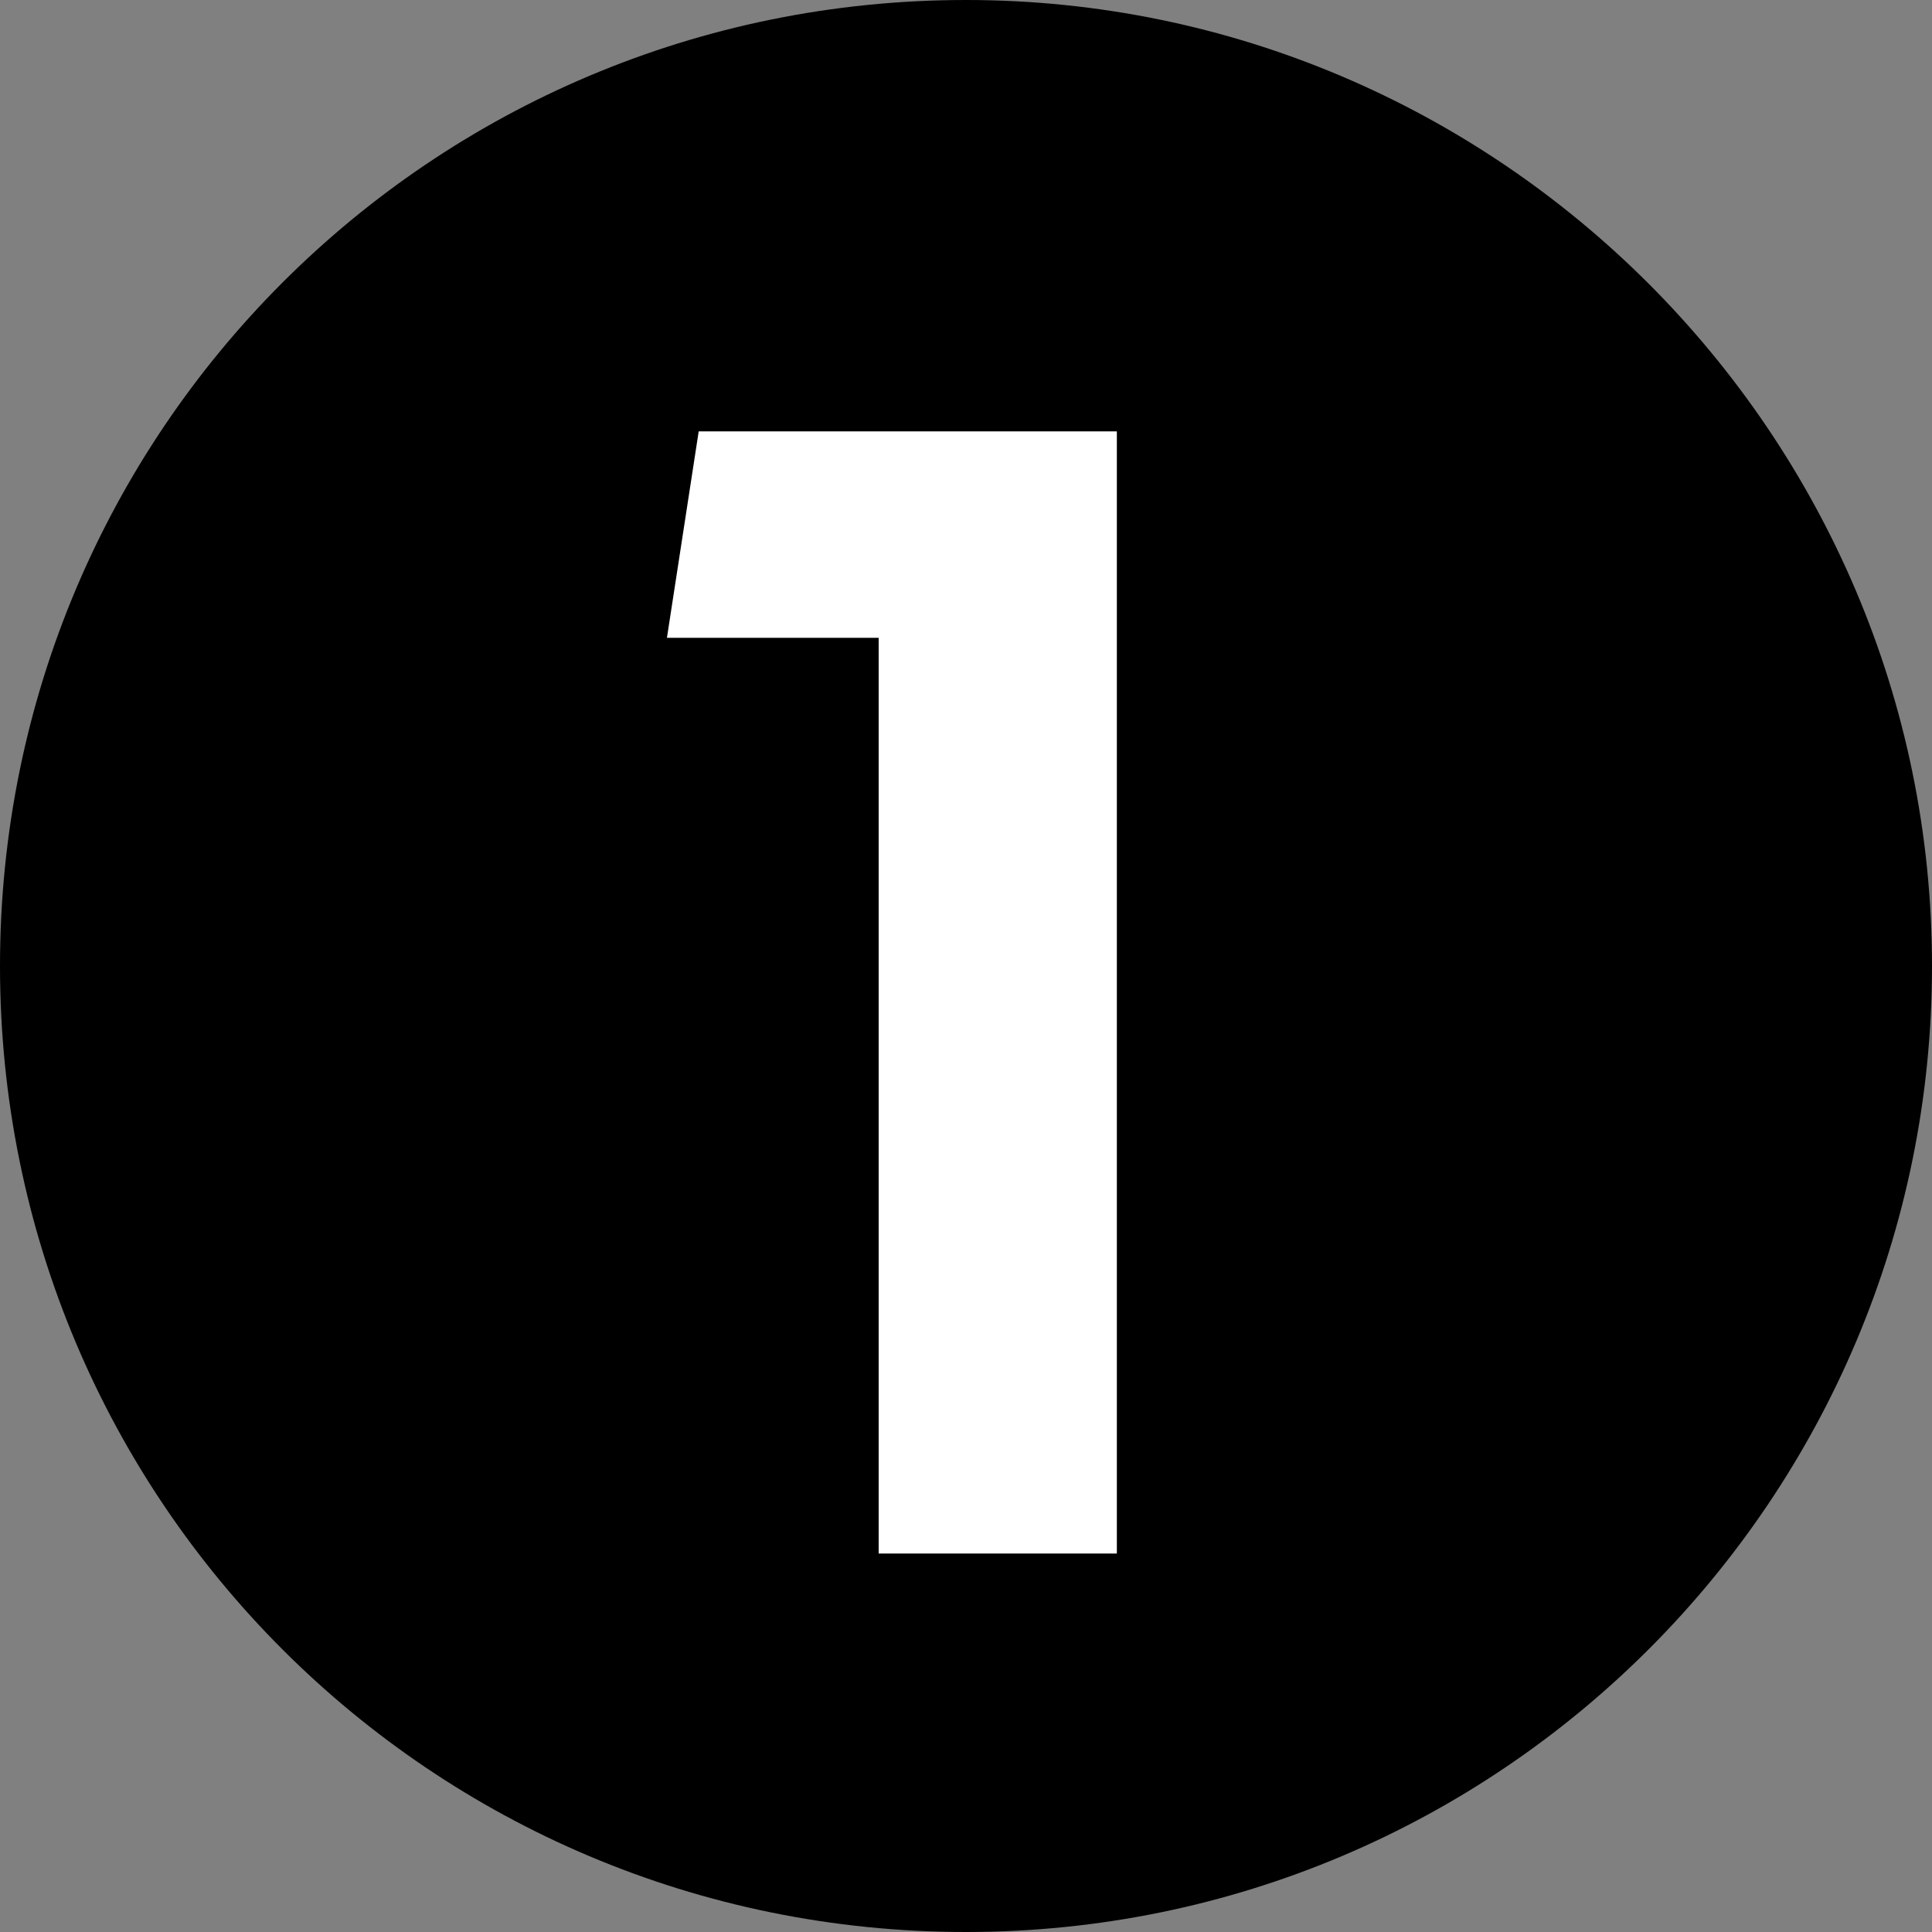 <?xml version="1.0" encoding="utf-8"?>
<!-- Generator: Adobe Illustrator 25.3.1, SVG Export Plug-In . SVG Version: 6.00 Build 0)  -->
<svg version="1.1" id="Layer_1" xmlns="http://www.w3.org/2000/svg" xmlns:xlink="http://www.w3.org/1999/xlink" x="0px" y="0px"
	 viewBox="0 0 73 73" style="enable-background:new 0 0 73 73;" xml:space="preserve">
<rect x="0" y="0" width="73" height="73" fill="#808080" stroke="none"/>
<style type="text/css">
	.st0{fill:#FFFFFF;}
</style>
<circle class="st0" cx="36.3" cy="36.7" r="32.9"/>
<path d="M36.5,0C16.3,0,0,16.3,0,36.5S16.3,73,36.5,73S73,56.6,73,36.5S56.6,0,36.5,0z M42.3,58.7h-9.1V24.1h-8l1.2-7.8h15.8V58.7z"
	/>
</svg>
